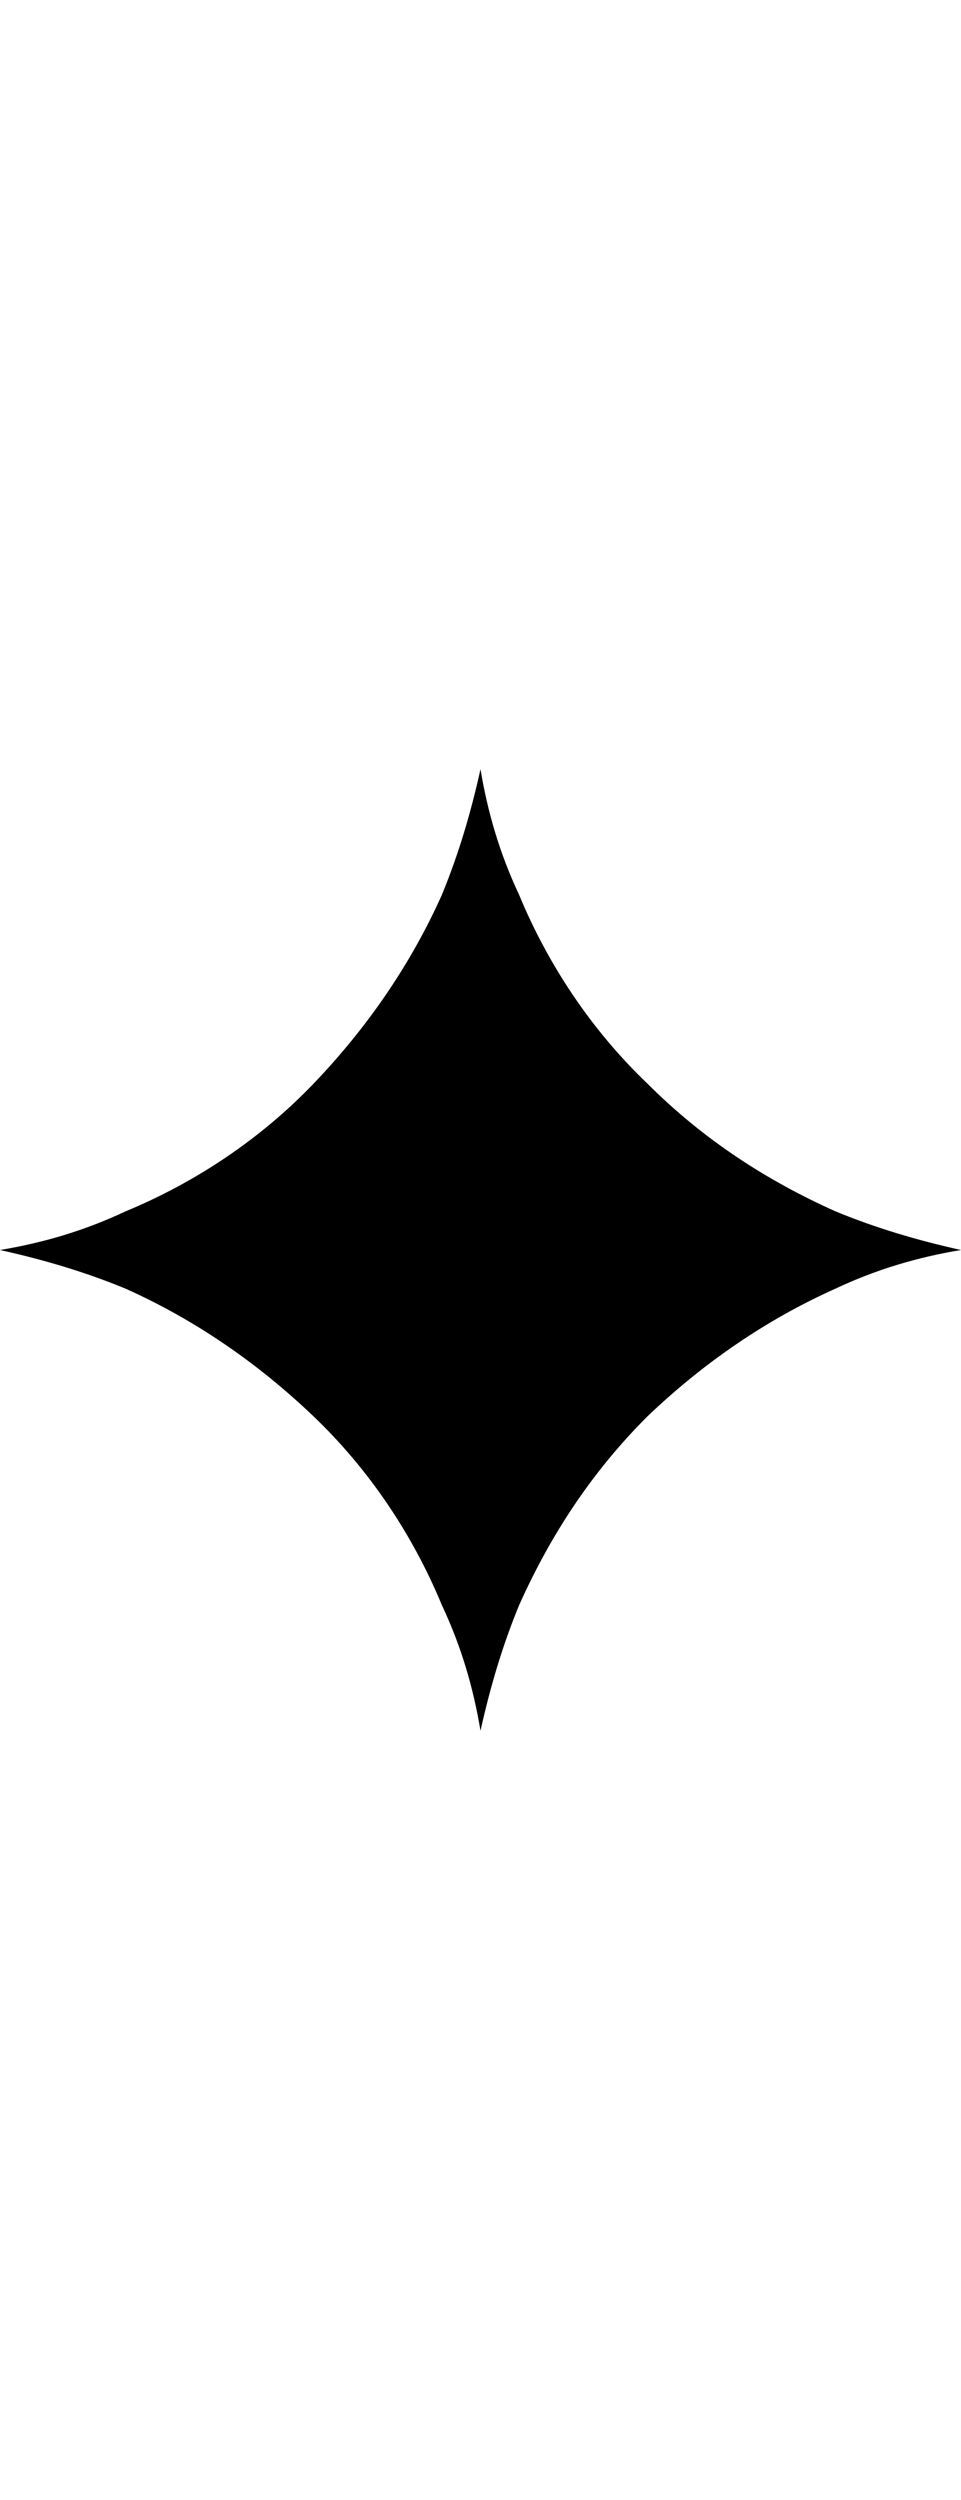 <svg width="100" viewBox="0 0 260 260" xmlns="http://www.w3.org/2000/svg" fill="none">
    <path fill="#000"
        d="M175.075 175.075c-15.025 15.025-26.13 32.01-34.623 50.955-4.573 11.106-7.839 22.211-10.452 33.97-1.96-11.759-5.226-22.864-10.452-33.97-7.839-18.945-19.598-36.583-34.623-50.955-15.025-14.371-32.01-26.13-50.955-34.623C22.864 135.879 11.759 132.613 0 130c11.759-1.96 22.864-5.226 33.97-10.452 18.945-7.839 36.583-19.598 50.955-34.623 14.371-15.025 26.13-32.01 34.623-50.955C124.121 22.864 127.387 11.759 130 0c1.96 11.759 5.226 22.864 10.452 33.97 7.839 18.945 19.598 36.583 34.623 50.955 15.025 15.025 32.01 26.13 50.955 34.623 11.106 4.573 22.211 7.839 33.97 10.452-11.759 1.96-22.864 5.226-33.97 10.452-18.945 8.493-35.93 20.252-50.955 34.623Z">
    </path>
</svg>
